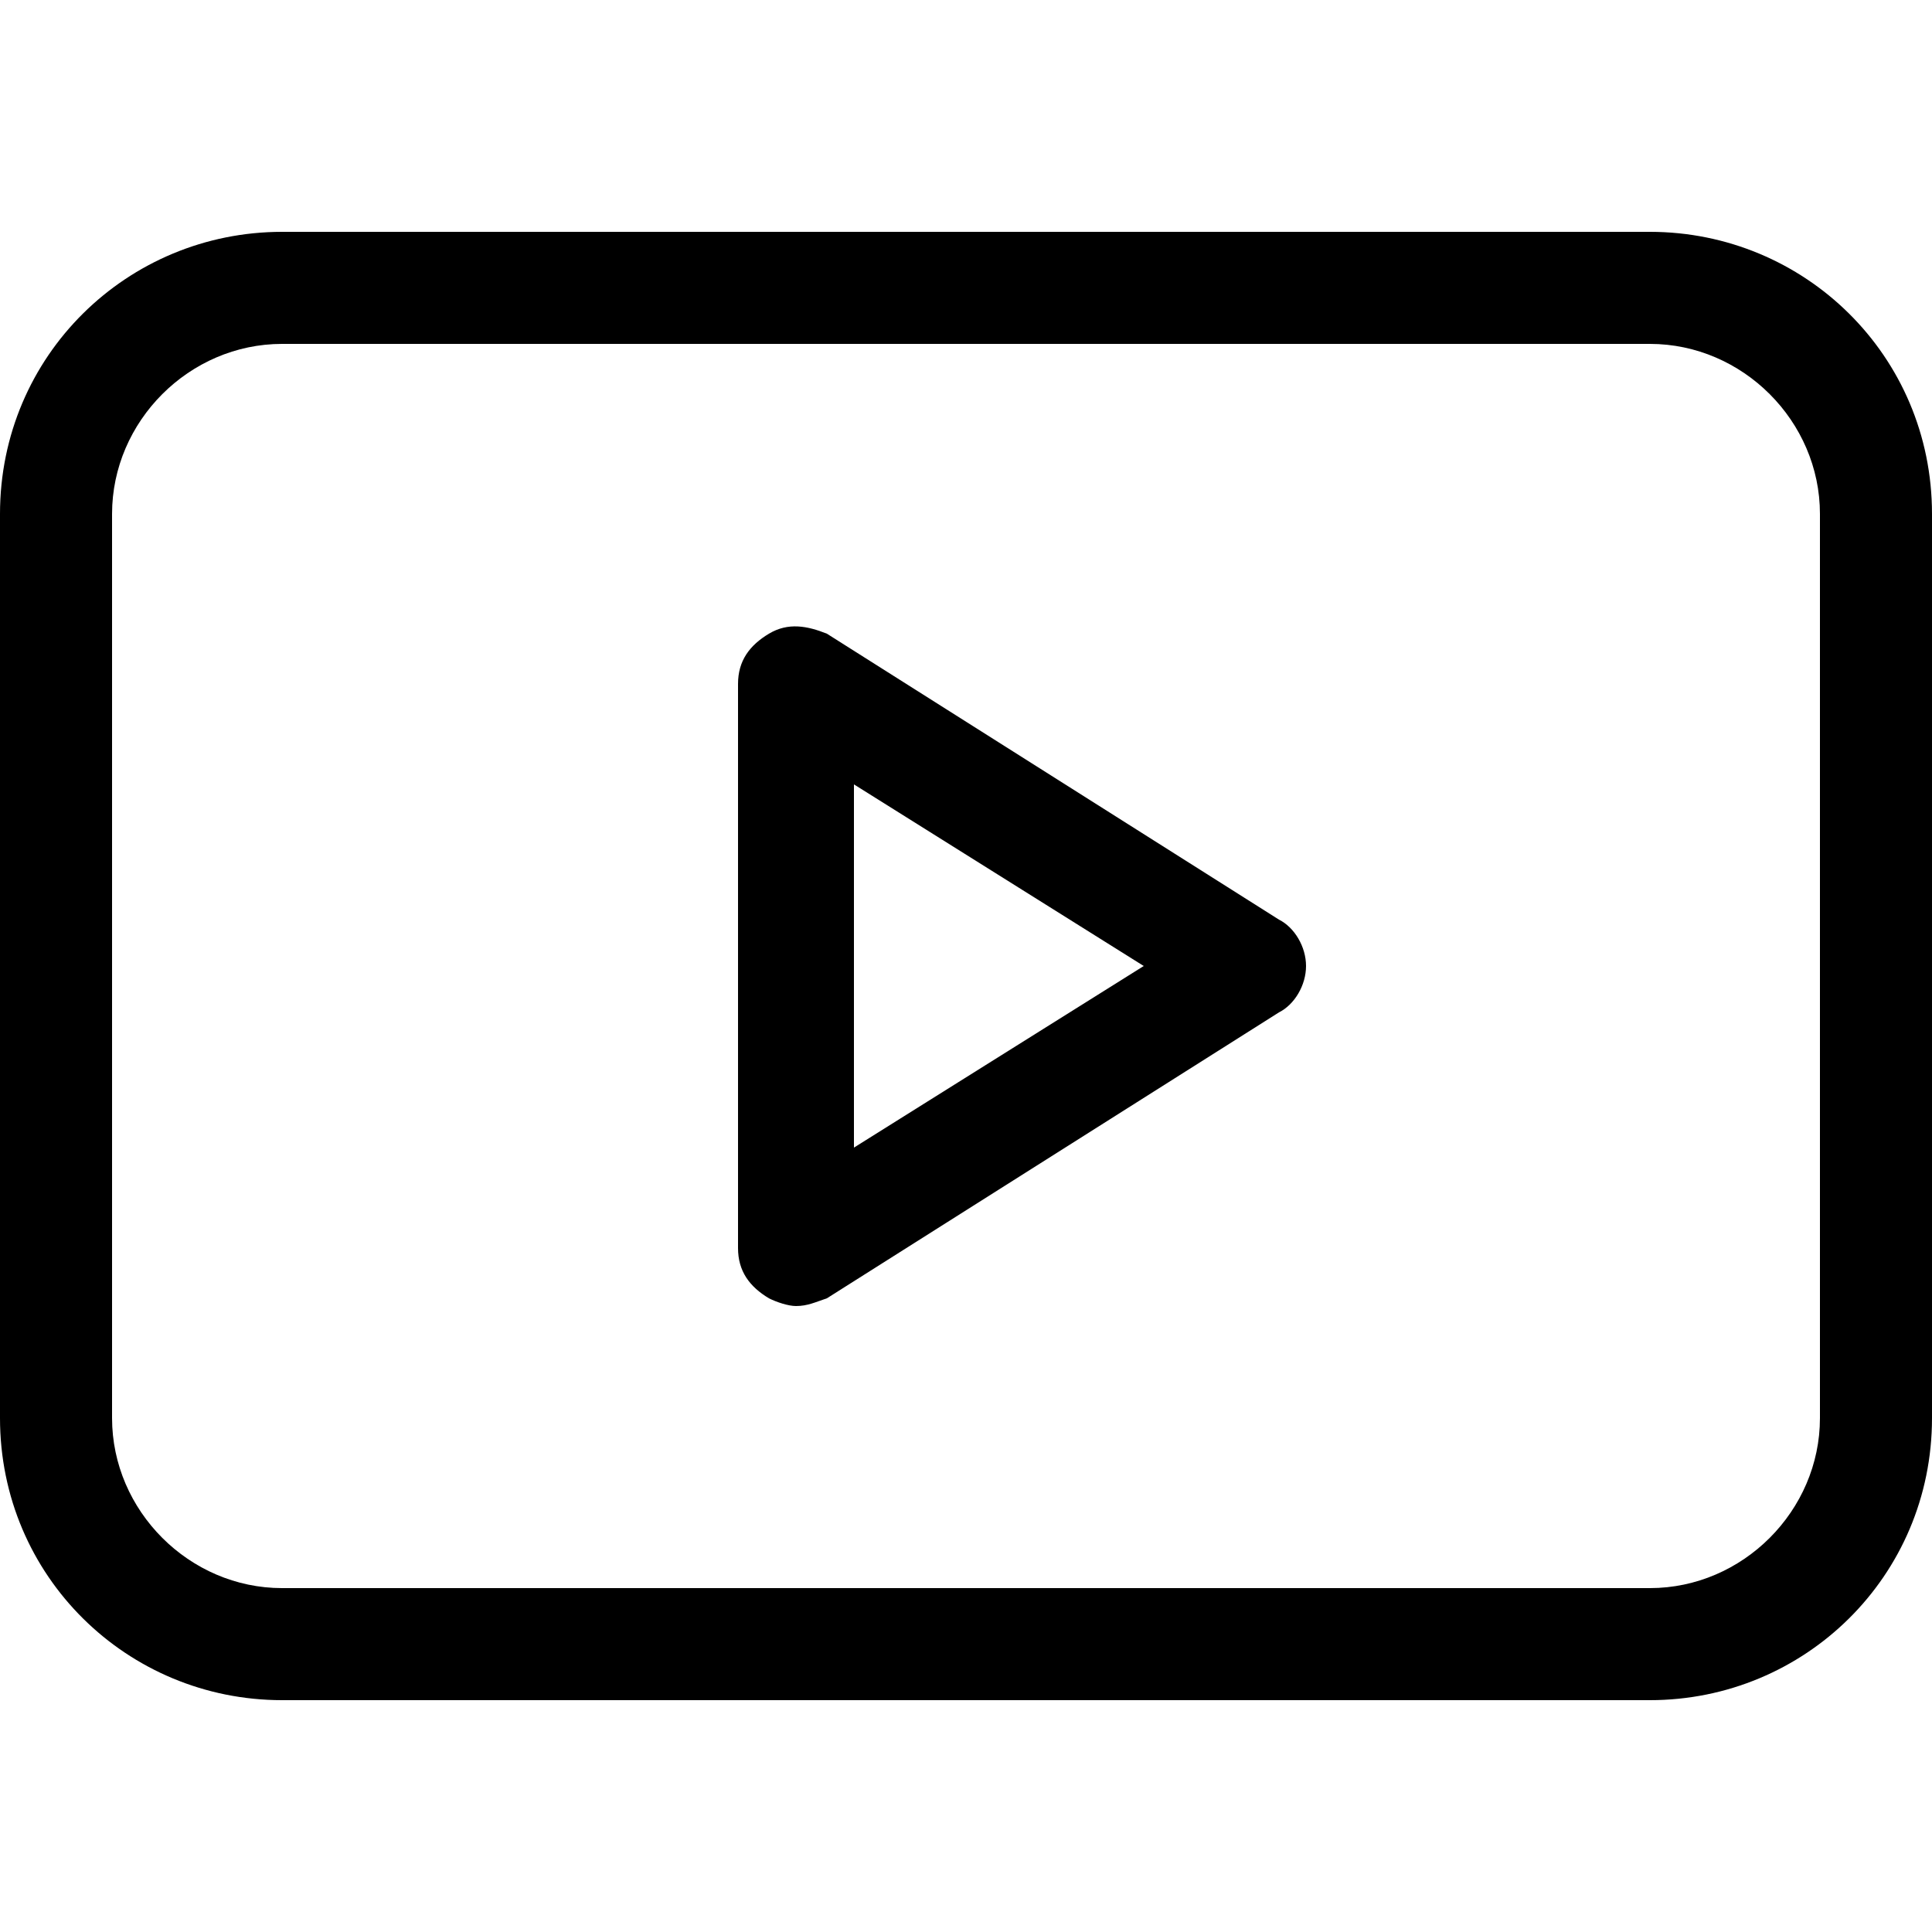 <svg xmlns="http://www.w3.org/2000/svg" xml:space="preserve" width="500px" height="500px" version="1.1" style="shape-rendering:geometricPrecision; text-rendering:geometricPrecision; image-rendering:optimizeQuality; fill-rule:evenodd; clip-rule:evenodd"
viewBox="0 0 500 500" xmlns:xlink="http://www.w3.org/1999/xlink" enable-background="new 0 0 512 512">
  <path d="M331 238l-117 -74c-5,-2 -10,-3 -15,0 -5,3 -8,7 -8,13l0 146c0,6 3,10 8,13 2,1 5,2 7,2 3,0 5,-1 8,-2l117 -74c4,-2 7,-7 7,-12 0,-5 -3,-10 -7,-12l0 0zm96 -178l-354 0c-40,0 -73,32 -73,73l0 234c0,41 33,73 73,73l354 0c40,0 73,-32 73,-73l0 -234c0,-41 -33,-73 -73,-73zm44 307c0,24 -20,44 -44,44l-354 0c-24,0 -44,-20 -44,-44l0 -234c0,-24 20,-44 44,-44l354 0c24,0 44,20 44,44l0 234zm-250 -70l0 -94 75 47 -75 47z"/>
</svg>
